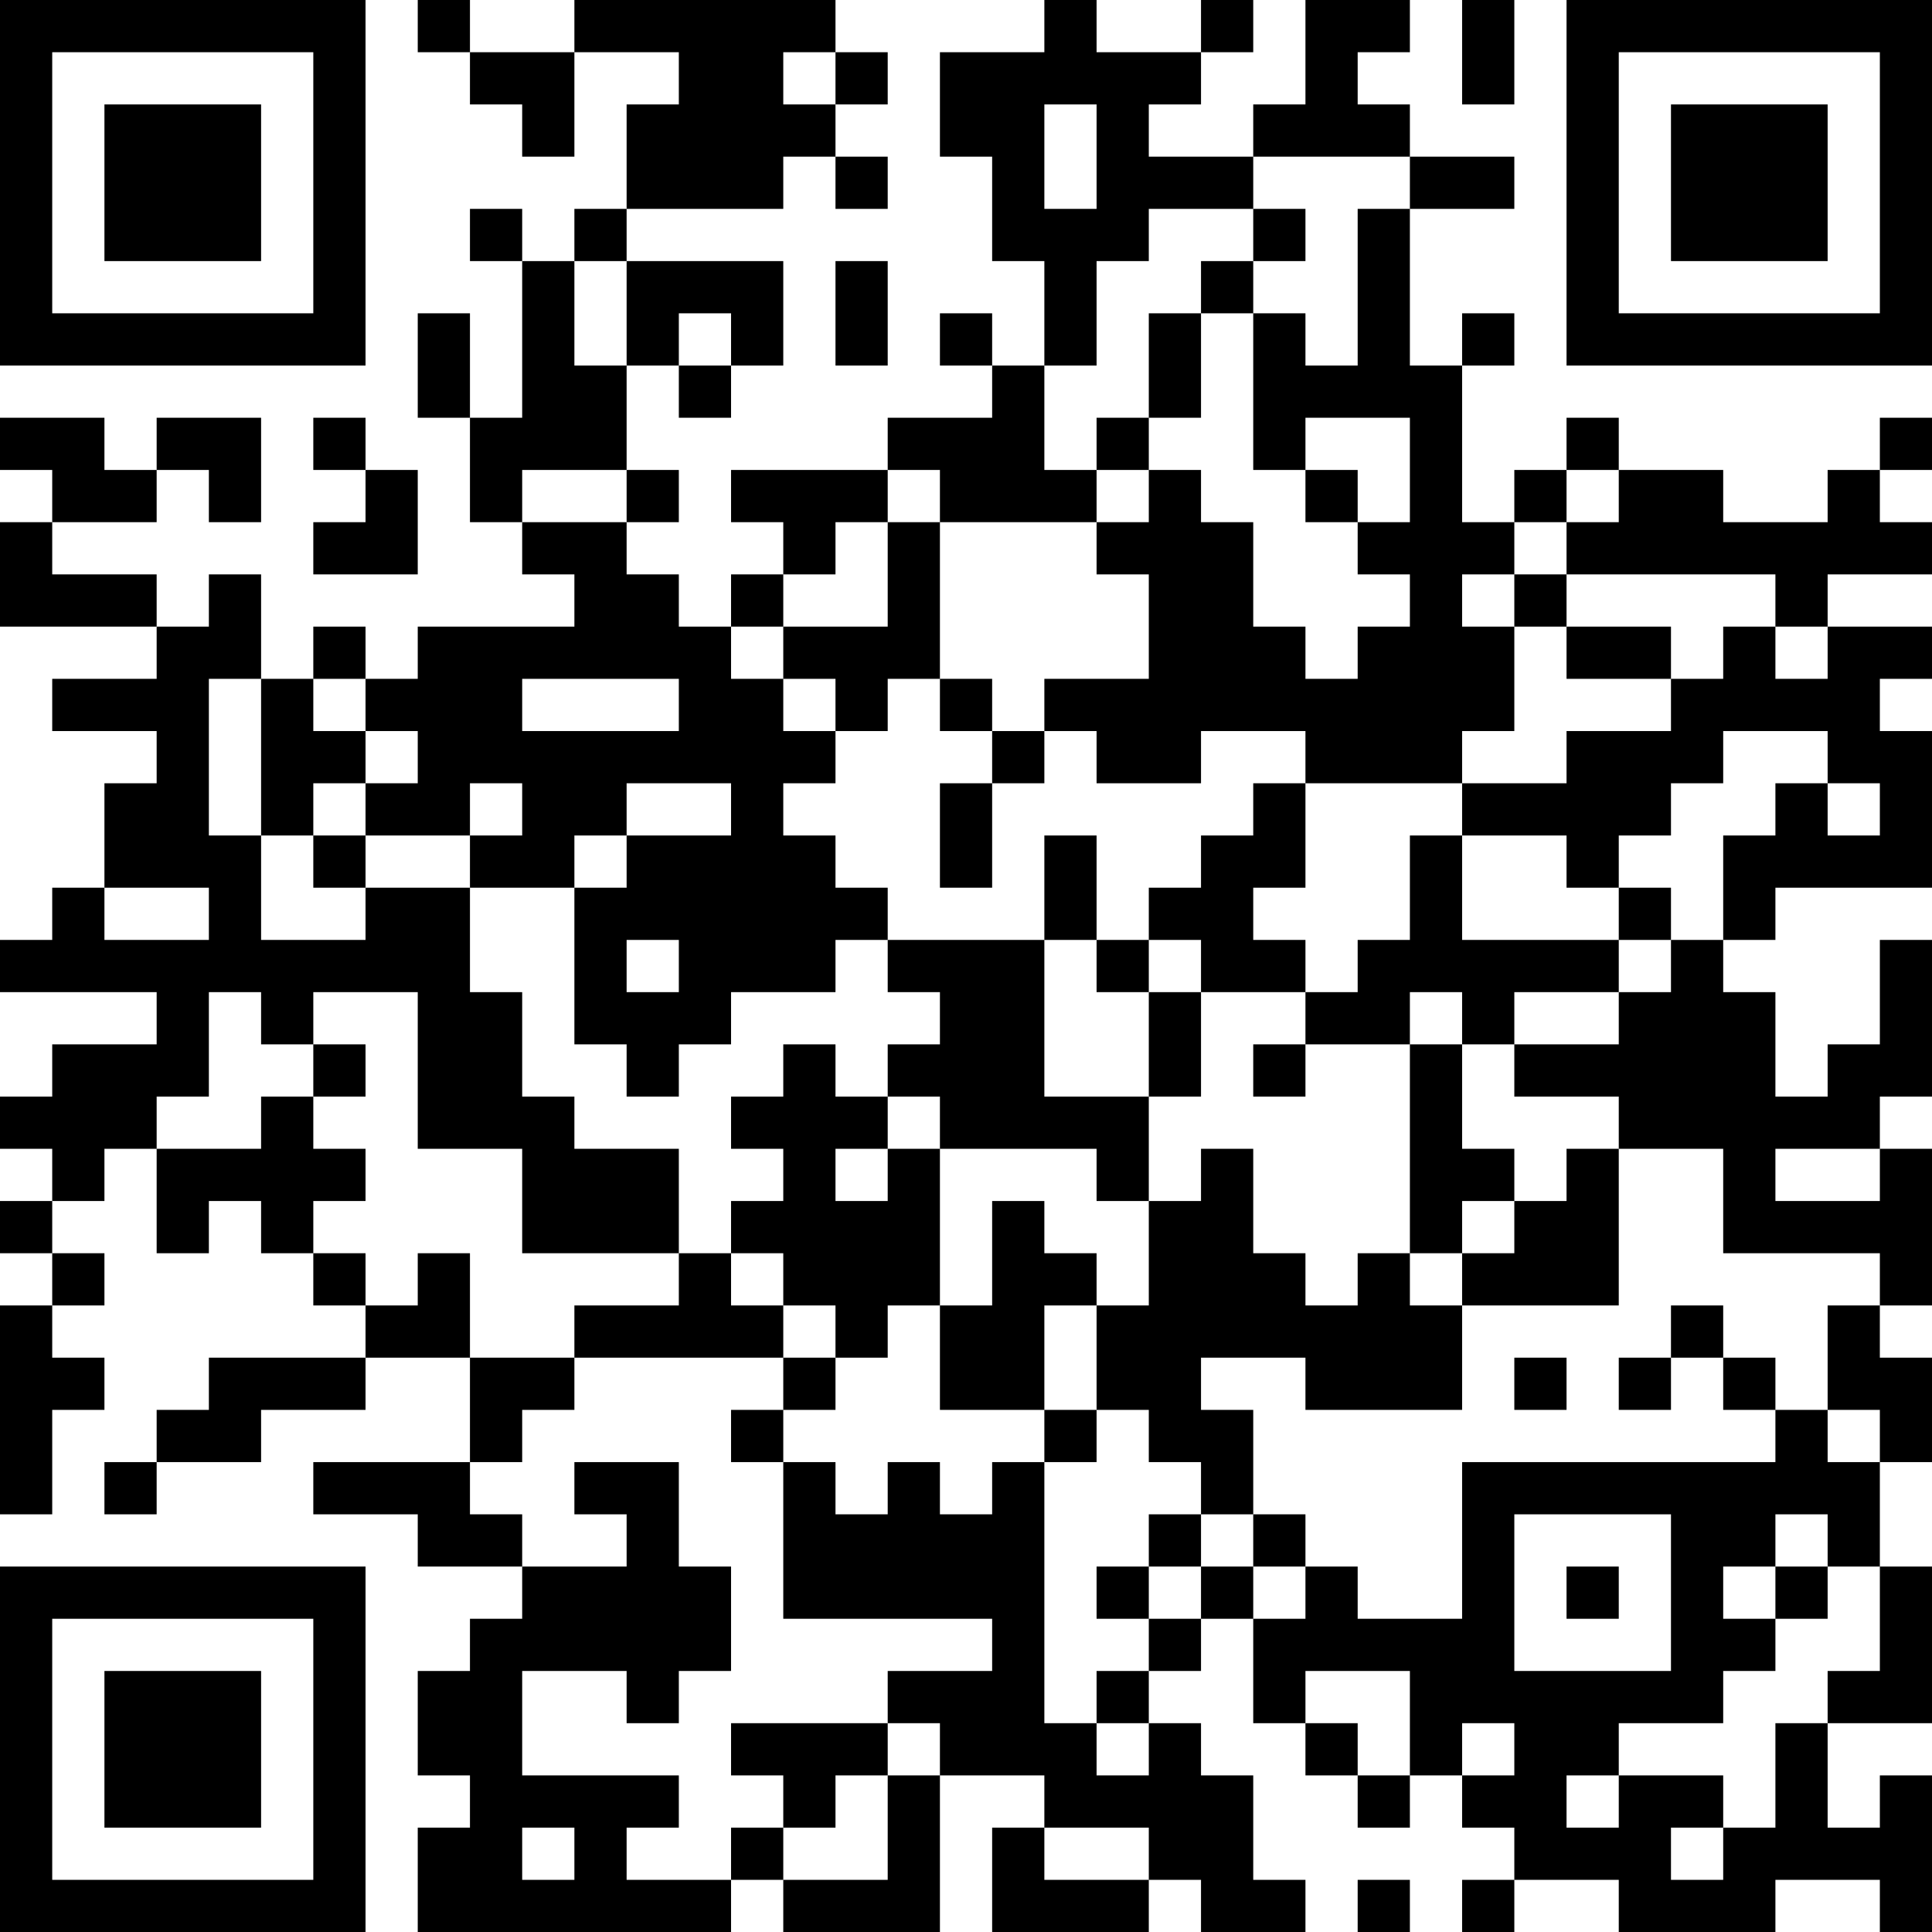 <?xml version="1.0" encoding="UTF-8"?>
<svg xmlns="http://www.w3.org/2000/svg" version="1.1" width="250" height="250" viewBox="0 0 250 250"><rect x="0" y="0" width="250" height="250" fill="#ffffff"/><g transform="scale(6.757)"><g transform="translate(0,0)"><path fill-rule="evenodd" d="M8 0L8 1L9 1L9 2L10 2L10 3L11 3L11 1L13 1L13 2L12 2L12 4L11 4L11 5L10 5L10 4L9 4L9 5L10 5L10 8L9 8L9 6L8 6L8 8L9 8L9 10L10 10L10 11L11 11L11 12L8 12L8 13L7 13L7 12L6 12L6 13L5 13L5 11L4 11L4 12L3 12L3 11L1 11L1 10L3 10L3 9L4 9L4 10L5 10L5 8L3 8L3 9L2 9L2 8L0 8L0 9L1 9L1 10L0 10L0 12L3 12L3 13L1 13L1 14L3 14L3 15L2 15L2 17L1 17L1 18L0 18L0 19L3 19L3 20L1 20L1 21L0 21L0 22L1 22L1 23L0 23L0 24L1 24L1 25L0 25L0 29L1 29L1 27L2 27L2 26L1 26L1 25L2 25L2 24L1 24L1 23L2 23L2 22L3 22L3 24L4 24L4 23L5 23L5 24L6 24L6 25L7 25L7 26L4 26L4 27L3 27L3 28L2 28L2 29L3 29L3 28L5 28L5 27L7 27L7 26L9 26L9 28L6 28L6 29L8 29L8 30L10 30L10 31L9 31L9 32L8 32L8 34L9 34L9 35L8 35L8 37L14 37L14 36L15 36L15 37L18 37L18 34L20 34L20 35L19 35L19 37L22 37L22 36L23 36L23 37L25 37L25 36L24 36L24 34L23 34L23 33L22 33L22 32L23 32L23 31L24 31L24 33L25 33L25 34L26 34L26 35L27 35L27 34L28 34L28 35L29 35L29 36L28 36L28 37L29 37L29 36L31 36L31 37L34 37L34 36L36 36L36 37L37 37L37 34L36 34L36 35L35 35L35 33L37 33L37 30L36 30L36 28L37 28L37 26L36 26L36 25L37 25L37 22L36 22L36 21L37 21L37 18L36 18L36 20L35 20L35 21L34 21L34 19L33 19L33 18L34 18L34 17L37 17L37 14L36 14L36 13L37 13L37 12L35 12L35 11L37 11L37 10L36 10L36 9L37 9L37 8L36 8L36 9L35 9L35 10L33 10L33 9L31 9L31 8L30 8L30 9L29 9L29 10L28 10L28 7L29 7L29 6L28 6L28 7L27 7L27 4L29 4L29 3L27 3L27 2L26 2L26 1L27 1L27 0L25 0L25 2L24 2L24 3L22 3L22 2L23 2L23 1L24 1L24 0L23 0L23 1L21 1L21 0L20 0L20 1L18 1L18 3L19 3L19 5L20 5L20 7L19 7L19 6L18 6L18 7L19 7L19 8L17 8L17 9L14 9L14 10L15 10L15 11L14 11L14 12L13 12L13 11L12 11L12 10L13 10L13 9L12 9L12 7L13 7L13 8L14 8L14 7L15 7L15 5L12 5L12 4L15 4L15 3L16 3L16 4L17 4L17 3L16 3L16 2L17 2L17 1L16 1L16 0L11 0L11 1L9 1L9 0ZM28 0L28 2L29 2L29 0ZM15 1L15 2L16 2L16 1ZM20 2L20 4L21 4L21 2ZM24 3L24 4L22 4L22 5L21 5L21 7L20 7L20 9L21 9L21 10L18 10L18 9L17 9L17 10L16 10L16 11L15 11L15 12L14 12L14 13L15 13L15 14L16 14L16 15L15 15L15 16L16 16L16 17L17 17L17 18L16 18L16 19L14 19L14 20L13 20L13 21L12 21L12 20L11 20L11 17L12 17L12 16L14 16L14 15L12 15L12 16L11 16L11 17L9 17L9 16L10 16L10 15L9 15L9 16L7 16L7 15L8 15L8 14L7 14L7 13L6 13L6 14L7 14L7 15L6 15L6 16L5 16L5 13L4 13L4 16L5 16L5 18L7 18L7 17L9 17L9 19L10 19L10 21L11 21L11 22L13 22L13 24L10 24L10 22L8 22L8 19L6 19L6 20L5 20L5 19L4 19L4 21L3 21L3 22L5 22L5 21L6 21L6 22L7 22L7 23L6 23L6 24L7 24L7 25L8 25L8 24L9 24L9 26L11 26L11 27L10 27L10 28L9 28L9 29L10 29L10 30L12 30L12 29L11 29L11 28L13 28L13 30L14 30L14 32L13 32L13 33L12 33L12 32L10 32L10 34L13 34L13 35L12 35L12 36L14 36L14 35L15 35L15 36L17 36L17 34L18 34L18 33L17 33L17 32L19 32L19 31L15 31L15 28L16 28L16 29L17 29L17 28L18 28L18 29L19 29L19 28L20 28L20 33L21 33L21 34L22 34L22 33L21 33L21 32L22 32L22 31L23 31L23 30L24 30L24 31L25 31L25 30L26 30L26 31L28 31L28 28L34 28L34 27L35 27L35 28L36 28L36 27L35 27L35 25L36 25L36 24L33 24L33 22L31 22L31 21L29 21L29 20L31 20L31 19L32 19L32 18L33 18L33 16L34 16L34 15L35 15L35 16L36 16L36 15L35 15L35 14L33 14L33 15L32 15L32 16L31 16L31 17L30 17L30 16L28 16L28 15L30 15L30 14L32 14L32 13L33 13L33 12L34 12L34 13L35 13L35 12L34 12L34 11L30 11L30 10L31 10L31 9L30 9L30 10L29 10L29 11L28 11L28 12L29 12L29 14L28 14L28 15L25 15L25 14L23 14L23 15L21 15L21 14L20 14L20 13L22 13L22 11L21 11L21 10L22 10L22 9L23 9L23 10L24 10L24 12L25 12L25 13L26 13L26 12L27 12L27 11L26 11L26 10L27 10L27 8L25 8L25 9L24 9L24 6L25 6L25 7L26 7L26 4L27 4L27 3ZM24 4L24 5L23 5L23 6L22 6L22 8L21 8L21 9L22 9L22 8L23 8L23 6L24 6L24 5L25 5L25 4ZM11 5L11 7L12 7L12 5ZM16 5L16 7L17 7L17 5ZM13 6L13 7L14 7L14 6ZM6 8L6 9L7 9L7 10L6 10L6 11L8 11L8 9L7 9L7 8ZM10 9L10 10L12 10L12 9ZM25 9L25 10L26 10L26 9ZM17 10L17 12L15 12L15 13L16 13L16 14L17 14L17 13L18 13L18 14L19 14L19 15L18 15L18 17L19 17L19 15L20 15L20 14L19 14L19 13L18 13L18 10ZM29 11L29 12L30 12L30 13L32 13L32 12L30 12L30 11ZM10 13L10 14L13 14L13 13ZM24 15L24 16L23 16L23 17L22 17L22 18L21 18L21 16L20 16L20 18L17 18L17 19L18 19L18 20L17 20L17 21L16 21L16 20L15 20L15 21L14 21L14 22L15 22L15 23L14 23L14 24L13 24L13 25L11 25L11 26L15 26L15 27L14 27L14 28L15 28L15 27L16 27L16 26L17 26L17 25L18 25L18 27L20 27L20 28L21 28L21 27L22 27L22 28L23 28L23 29L22 29L22 30L21 30L21 31L22 31L22 30L23 30L23 29L24 29L24 30L25 30L25 29L24 29L24 27L23 27L23 26L25 26L25 27L28 27L28 25L31 25L31 22L30 22L30 23L29 23L29 22L28 22L28 20L29 20L29 19L31 19L31 18L32 18L32 17L31 17L31 18L28 18L28 16L27 16L27 18L26 18L26 19L25 19L25 18L24 18L24 17L25 17L25 15ZM6 16L6 17L7 17L7 16ZM2 17L2 18L4 18L4 17ZM12 18L12 19L13 19L13 18ZM20 18L20 21L22 21L22 23L21 23L21 22L18 22L18 21L17 21L17 22L16 22L16 23L17 23L17 22L18 22L18 25L19 25L19 23L20 23L20 24L21 24L21 25L20 25L20 27L21 27L21 25L22 25L22 23L23 23L23 22L24 22L24 24L25 24L25 25L26 25L26 24L27 24L27 25L28 25L28 24L29 24L29 23L28 23L28 24L27 24L27 20L28 20L28 19L27 19L27 20L25 20L25 19L23 19L23 18L22 18L22 19L21 19L21 18ZM22 19L22 21L23 21L23 19ZM6 20L6 21L7 21L7 20ZM24 20L24 21L25 21L25 20ZM34 22L34 23L36 23L36 22ZM14 24L14 25L15 25L15 26L16 26L16 25L15 25L15 24ZM32 25L32 26L31 26L31 27L32 27L32 26L33 26L33 27L34 27L34 26L33 26L33 25ZM29 26L29 27L30 27L30 26ZM29 29L29 32L32 32L32 29ZM34 29L34 30L33 30L33 31L34 31L34 32L33 32L33 33L31 33L31 34L30 34L30 35L31 35L31 34L33 34L33 35L32 35L32 36L33 36L33 35L34 35L34 33L35 33L35 32L36 32L36 30L35 30L35 29ZM30 30L30 31L31 31L31 30ZM34 30L34 31L35 31L35 30ZM25 32L25 33L26 33L26 34L27 34L27 32ZM14 33L14 34L15 34L15 35L16 35L16 34L17 34L17 33ZM28 33L28 34L29 34L29 33ZM10 35L10 36L11 36L11 35ZM20 35L20 36L22 36L22 35ZM26 36L26 37L27 37L27 36ZM0 0L0 7L7 7L7 0ZM1 1L1 6L6 6L6 1ZM2 2L2 5L5 5L5 2ZM30 0L30 7L37 7L37 0ZM31 1L31 6L36 6L36 1ZM32 2L32 5L35 5L35 2ZM0 30L0 37L7 37L7 30ZM1 31L1 36L6 36L6 31ZM2 32L2 35L5 35L5 32Z" fill="#000000"/></g></g></svg>
